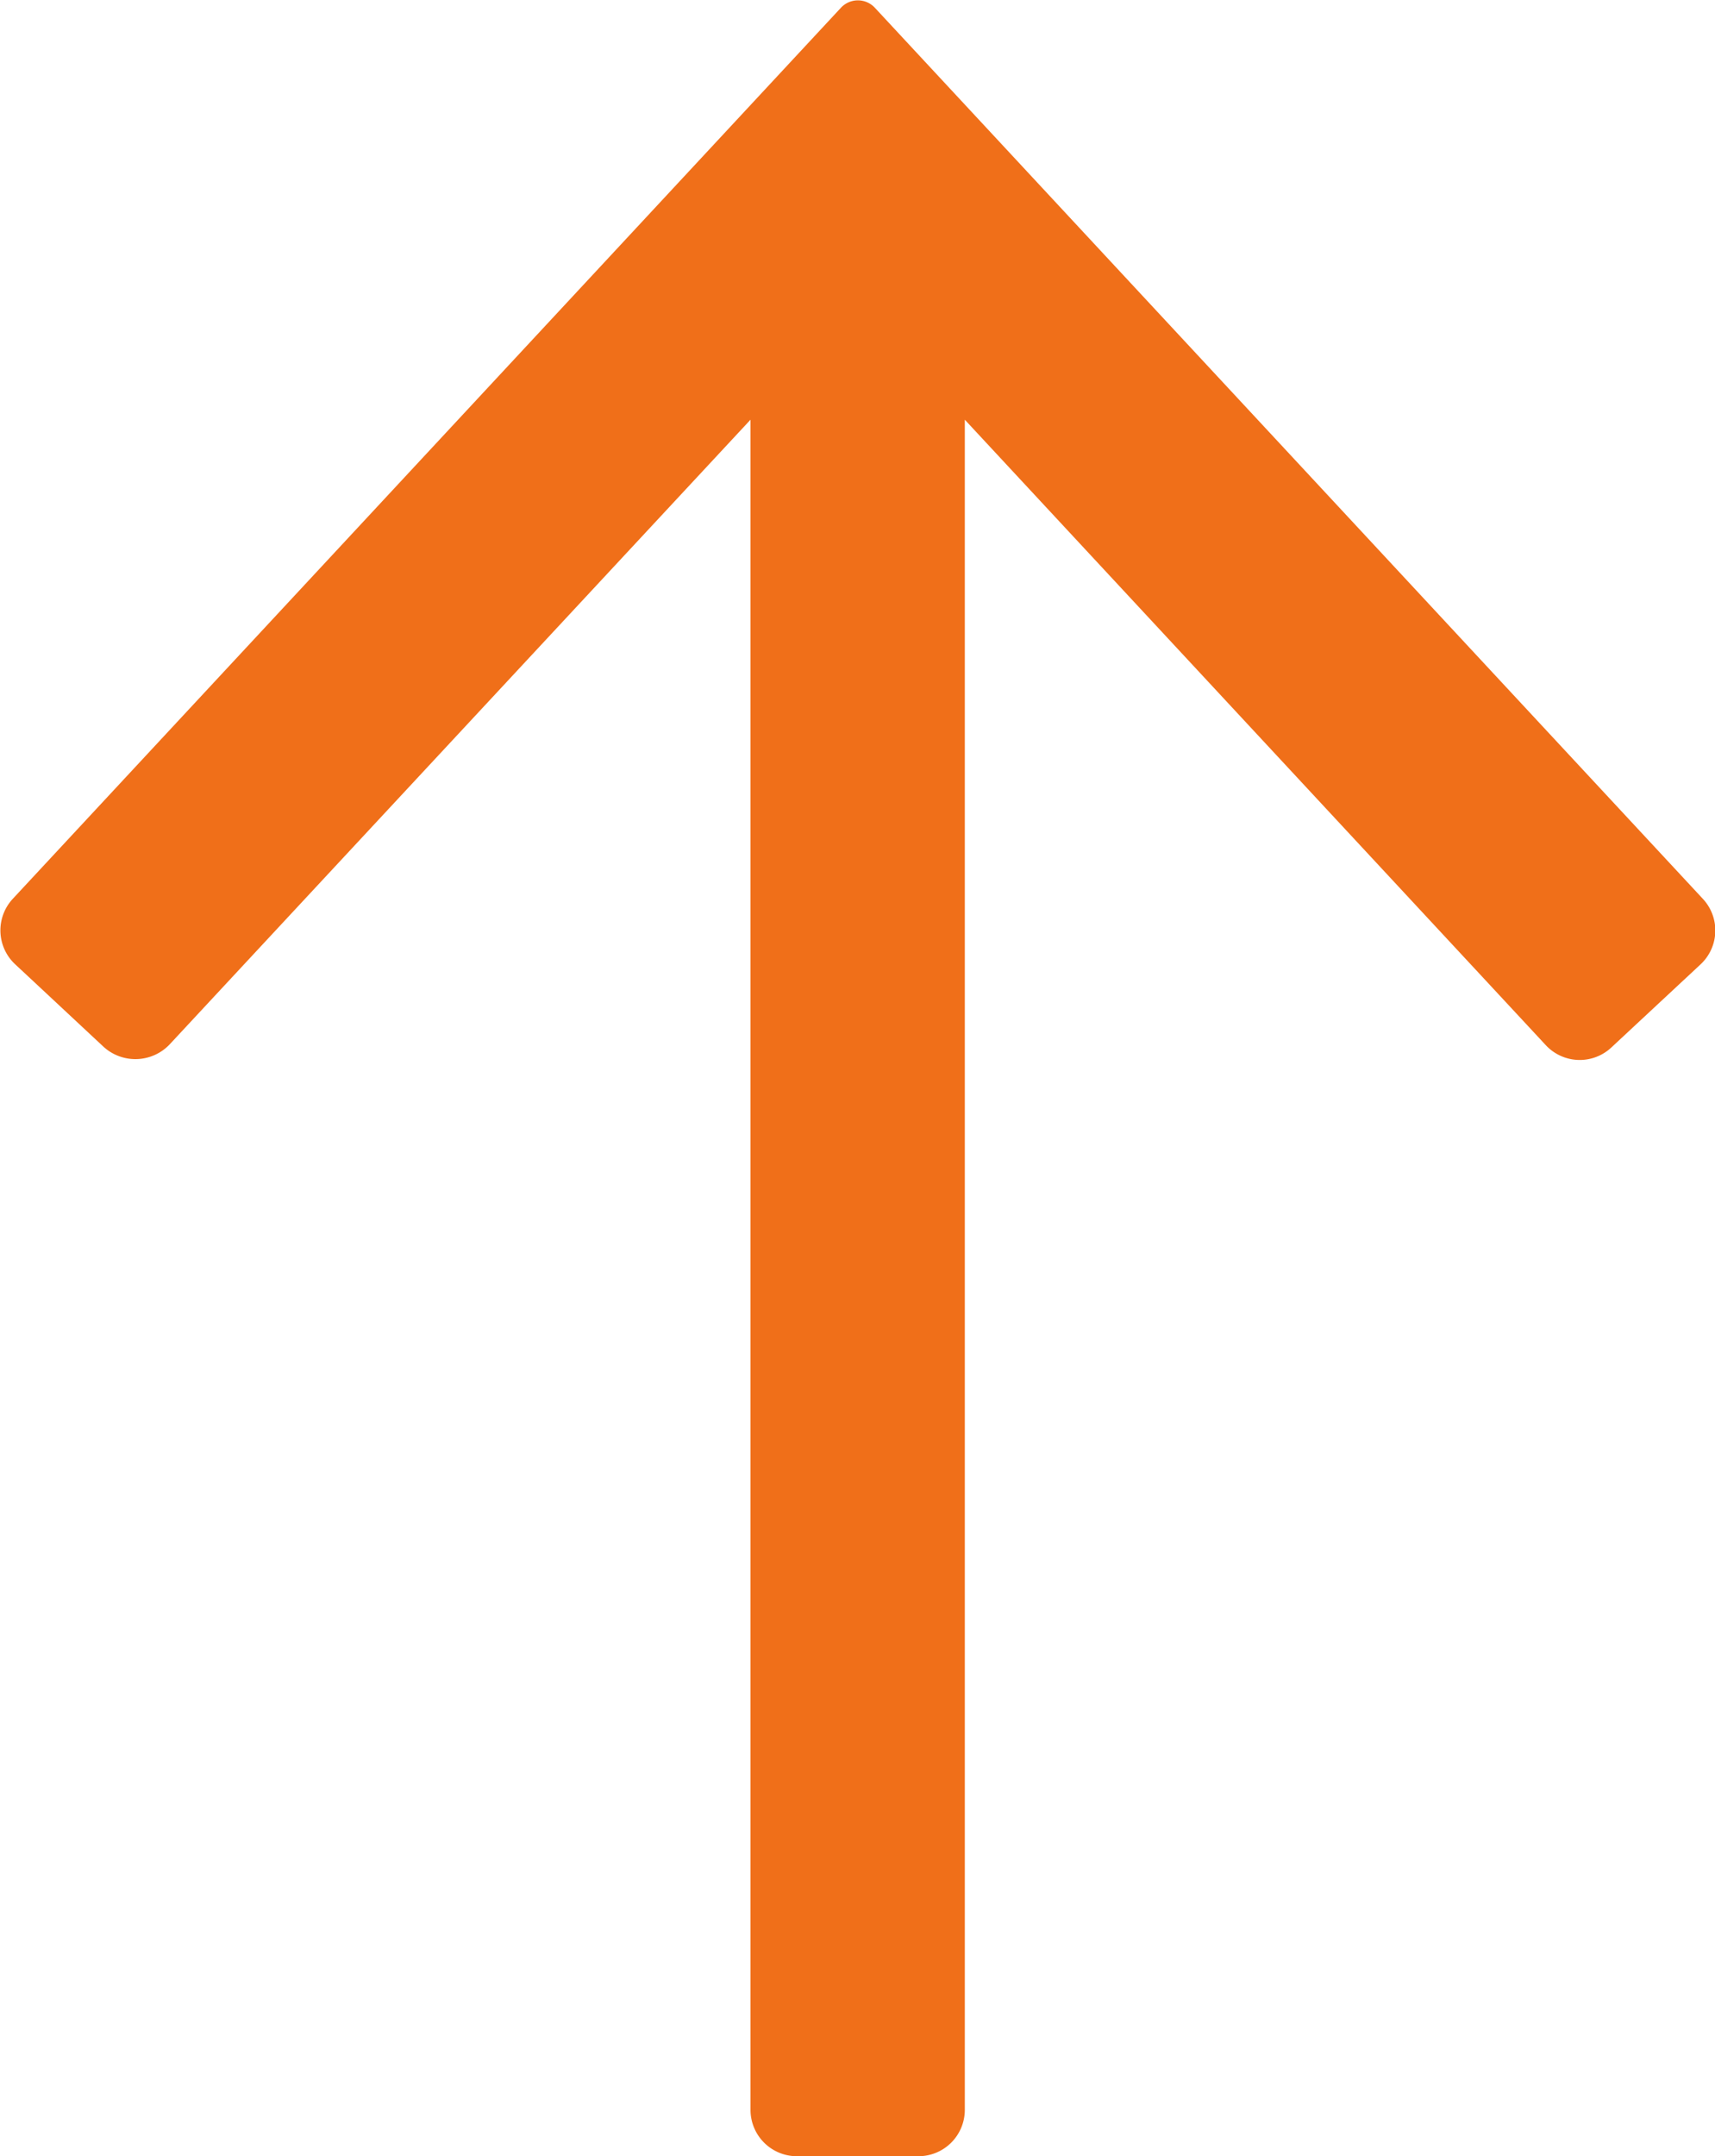 <svg xmlns="http://www.w3.org/2000/svg" width="10.884" height="13.676" viewBox="0 0 10.884 13.676">
  <path id="Path_862" data-name="Path 862" d="M155.748,212.331l-.527.565a.3.3,0,0,0,.015.416L159.2,217h-10.72a.294.294,0,0,0-.294.294v.772a.294.294,0,0,0,.294.294H159.2l-3.967,3.687a.294.294,0,0,0-.015.416l.527.566a.294.294,0,0,0,.416.015l5.652-5.255a.147.147,0,0,0,0-.215l-5.652-5.256A.294.294,0,0,0,155.748,212.331Z" transform="translate(-212.237 161.862) rotate(-90)" fill="#f06f19"/>
</svg>
